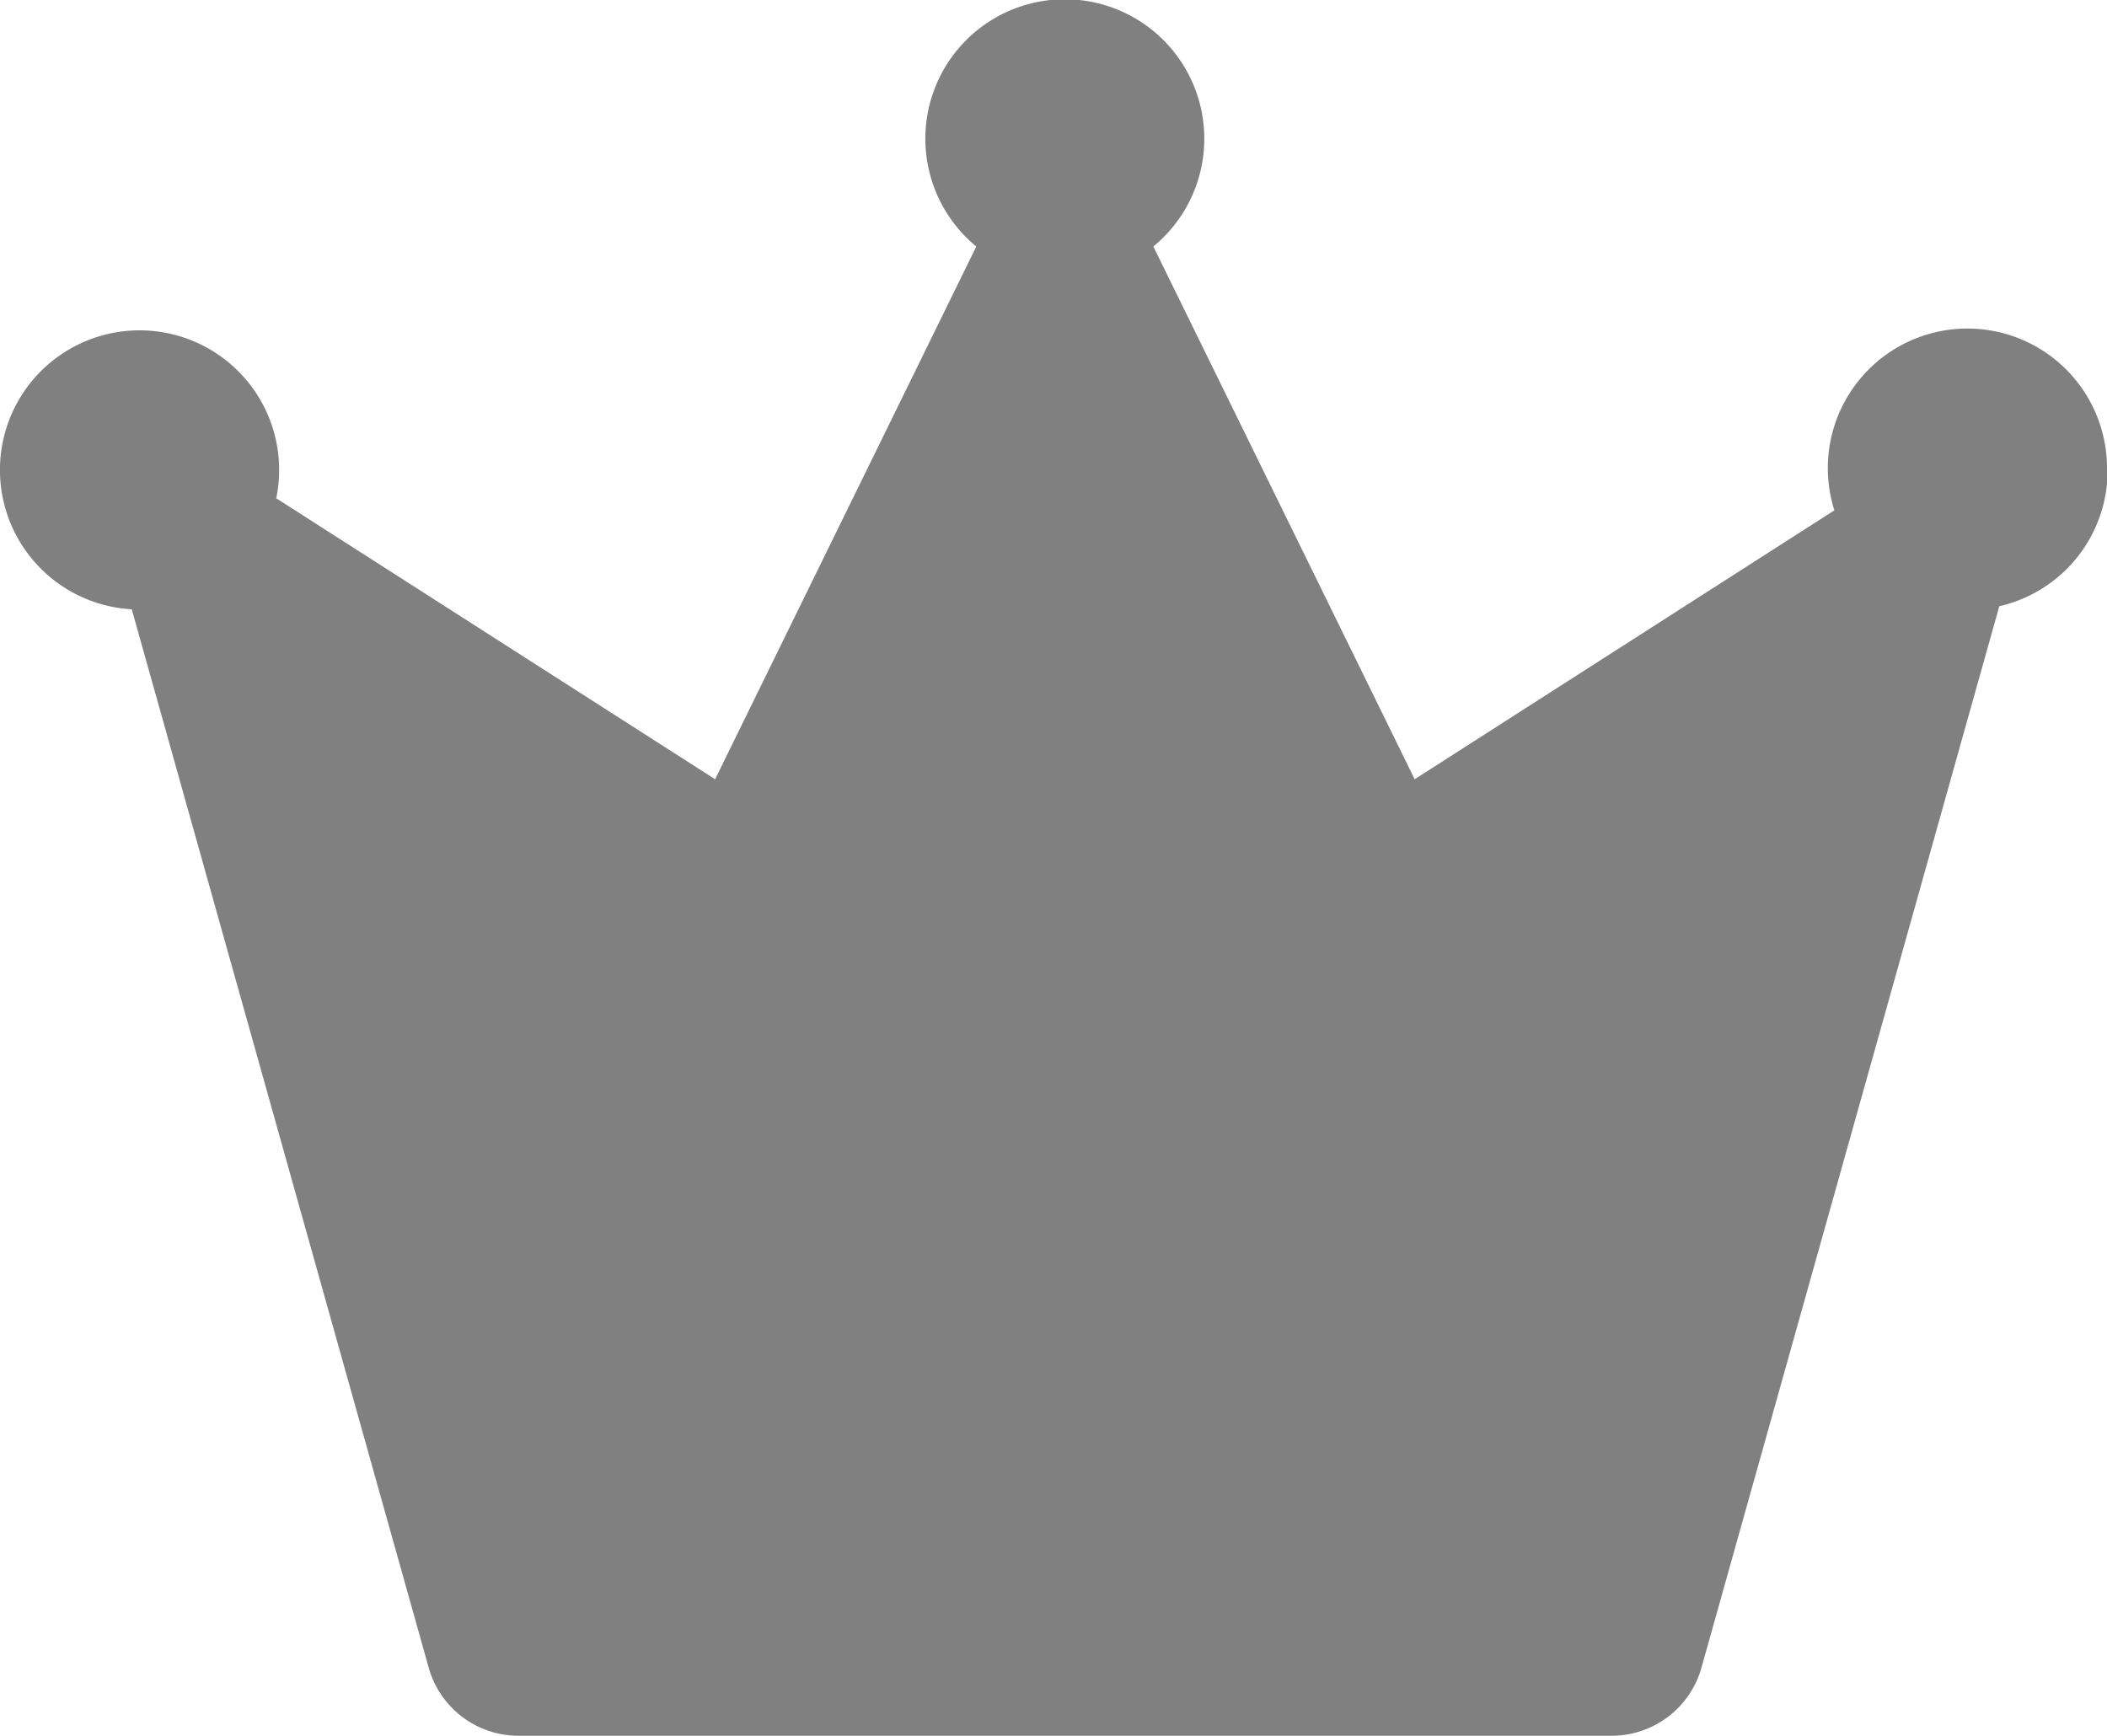 <svg xmlns="http://www.w3.org/2000/svg" xmlns:xlink="http://www.w3.org/1999/xlink" width="16.376" height="13.492" viewBox="0 0 16.376 13.492">
  <defs>
    <clipPath id="clip-path">
      <rect id="長方形_512" data-name="長方形 512" width="16.376" height="13.492" transform="translate(0 0)" fill="gray"/>
    </clipPath>
  </defs>
  <g id="グループ_1969" data-name="グループ 1969" transform="translate(48 -16)">
    <g id="グループ_595" data-name="グループ 595" transform="translate(-48 16)" clip-path="url(#clip-path)">
      <path id="パス_574" data-name="パス 574" d="M16.376,3.658a1.085,1.085,0,1,0-2.119.309L10.995,6.057,8.964,1.916a1.084,1.084,0,1,0-1.376,0L5.558,6.057,2.147,3.873a1.085,1.085,0,1,0-1.123.863l2.308,8.227a.725.725,0,0,0,.7.529h8.492a.725.725,0,0,0,.7-.529l2.315-8.251a1.083,1.083,0,0,0,.842-1.055" transform="translate(0 0)" fill="gray"/>
    </g>
  </g>
</svg>
